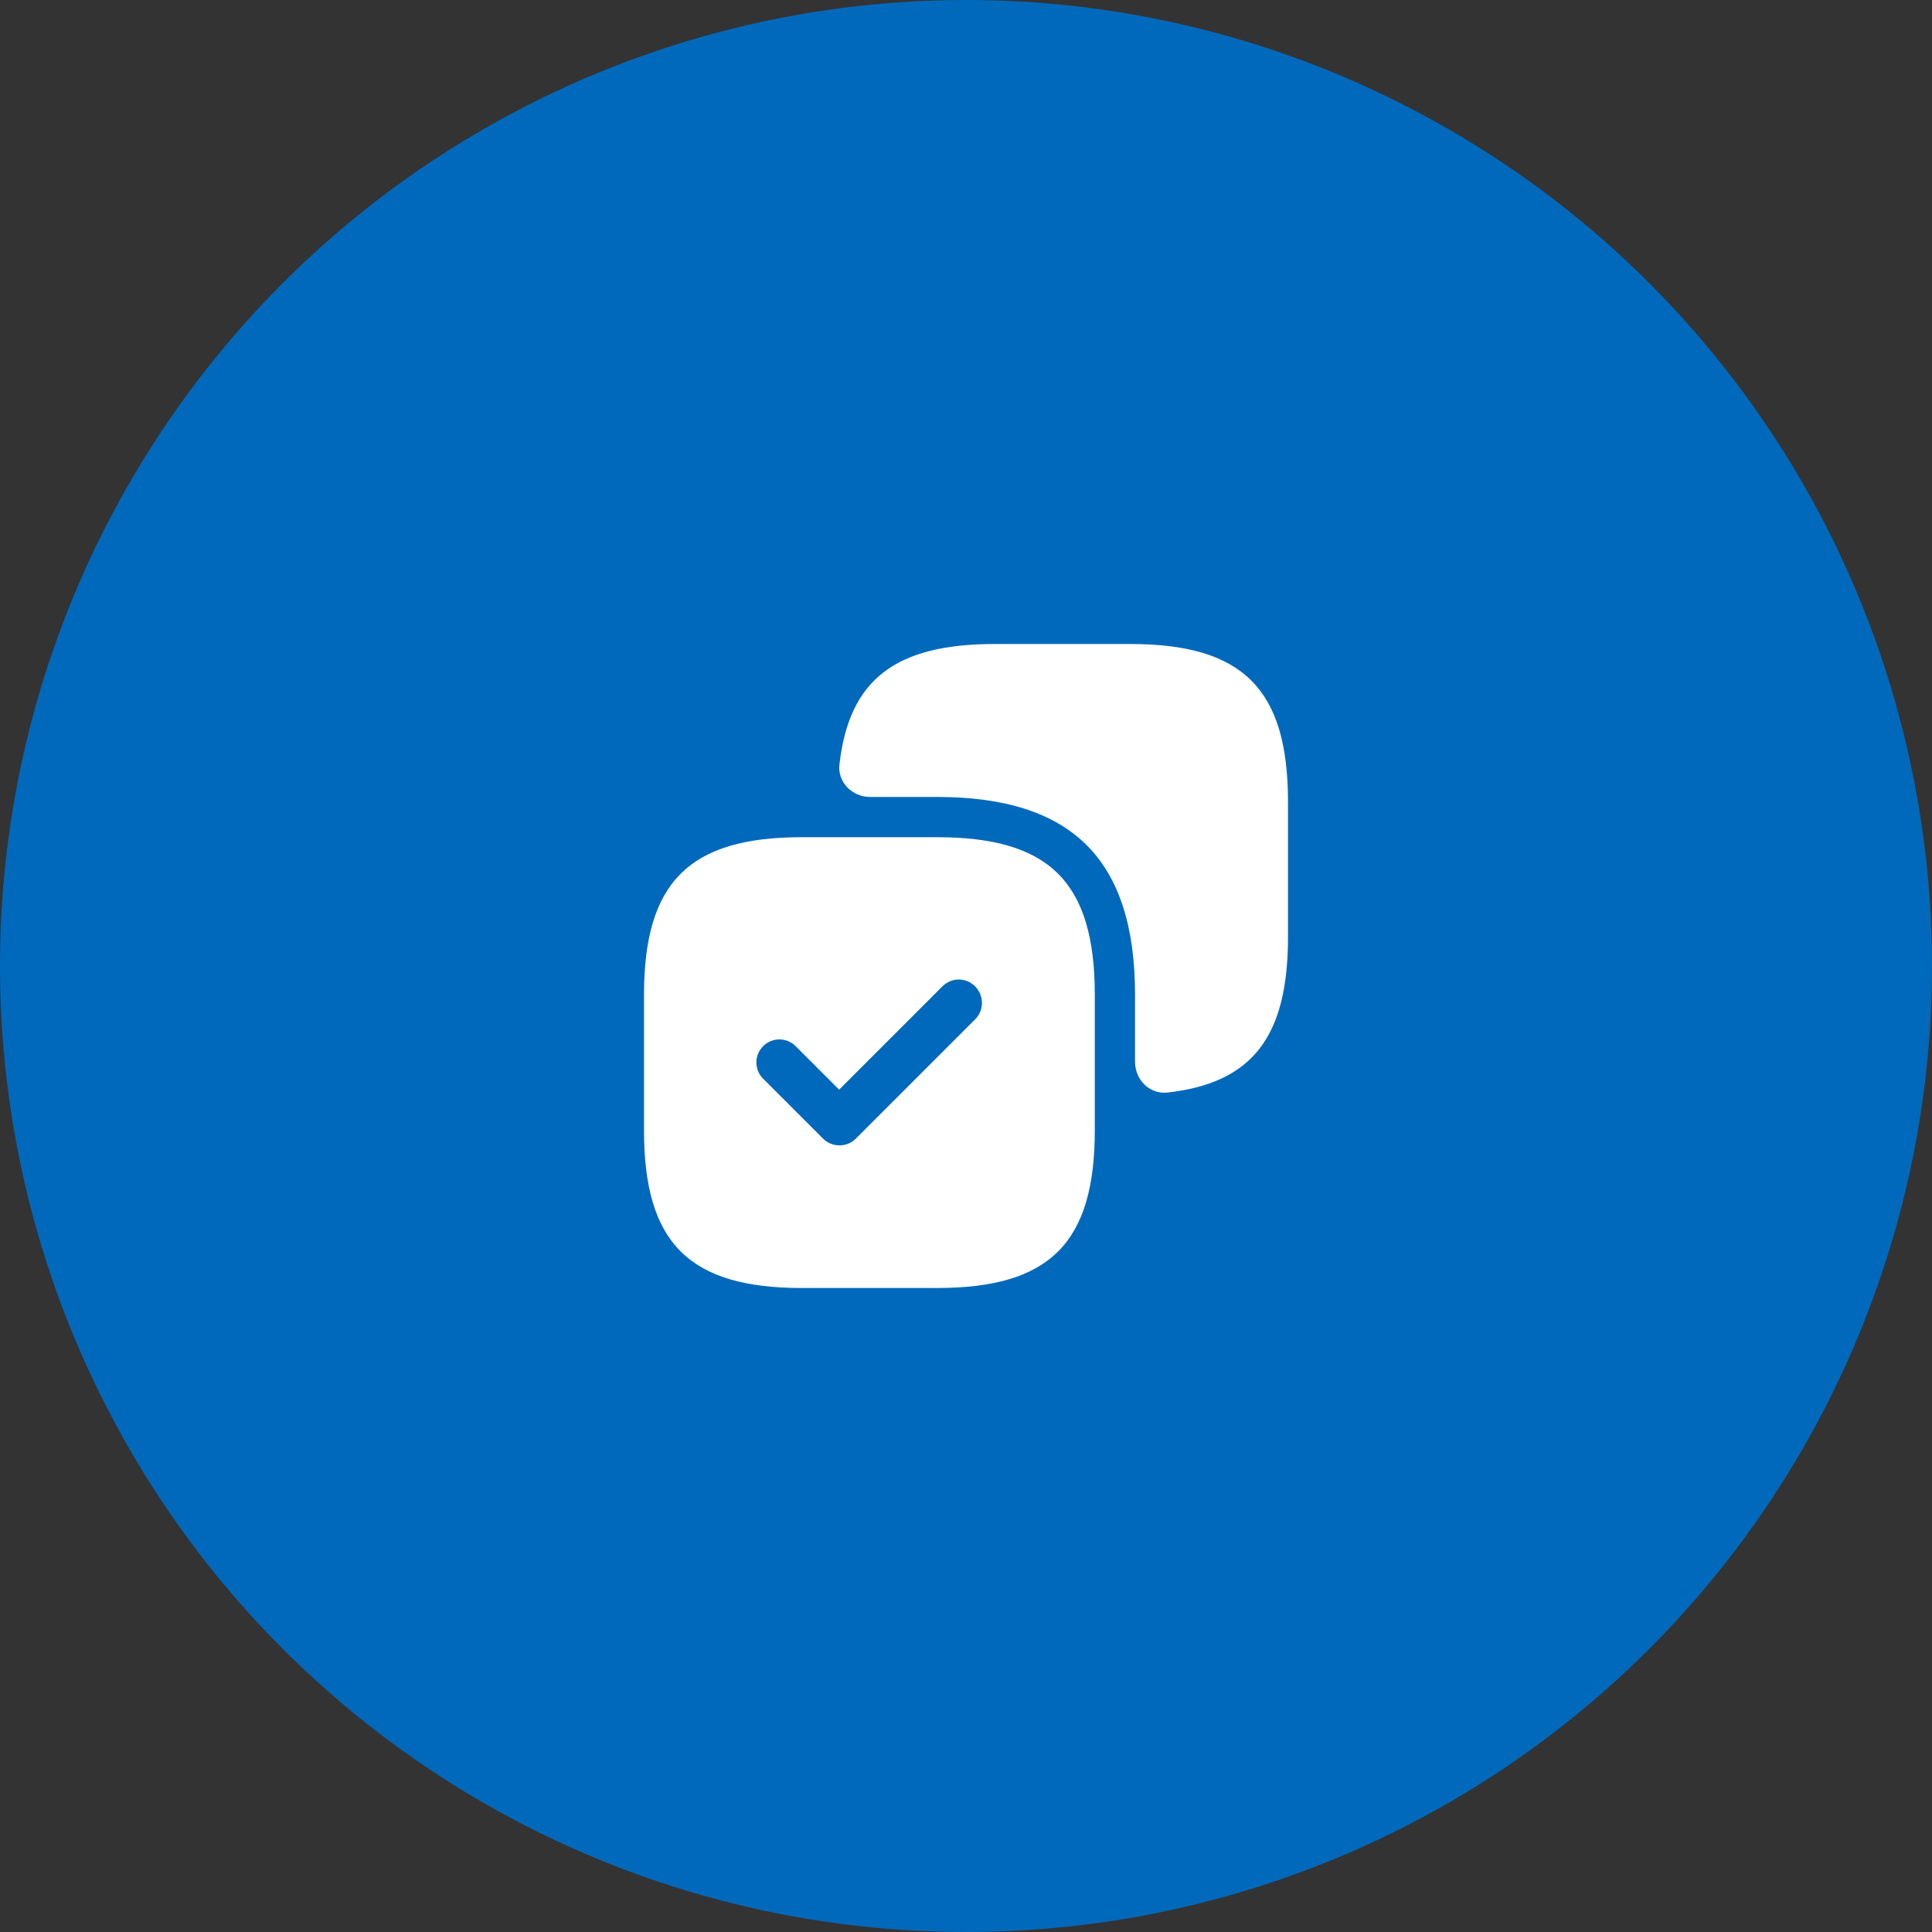 <?xml version="1.0" encoding="UTF-8"?> <svg xmlns="http://www.w3.org/2000/svg" width="60" height="60" viewBox="0 0 60 60" fill="none"><rect x="0" y="0" width="60" height="60" fill="#333333" stroke="none"/><circle cx="30" cy="30" r="30" fill="#0169BB"></circle><path d="M35.1 20H30.9C27.817 20 26.371 21.094 26.07 23.739C26.006 24.292 26.465 24.75 27.022 24.75H29.1C33.3 24.75 35.25 26.7 35.25 30.9V32.978C35.25 33.535 35.707 33.993 36.261 33.93C38.906 33.629 40 32.183 40 29.1V24.9C40 21.4 38.6 20 35.1 20Z" fill="white"></path><path d="M29.1 26H24.9C21.4 26 20 27.4 20 30.9V35.1C20 38.6 21.4 40 24.9 40H29.1C32.6 40 34 38.6 34 35.1V30.9C34 27.4 32.6 26 29.1 26ZM30.29 31.65L26.58 35.36C26.44 35.5 26.26 35.57 26.07 35.57C25.88 35.57 25.7 35.5 25.56 35.36L23.7 33.5C23.42 33.22 23.42 32.77 23.7 32.49C23.98 32.21 24.43 32.21 24.71 32.49L26.06 33.84L29.27 30.63C29.55 30.35 30 30.35 30.28 30.63C30.56 30.91 30.57 31.37 30.29 31.65Z" fill="white"></path></svg> 